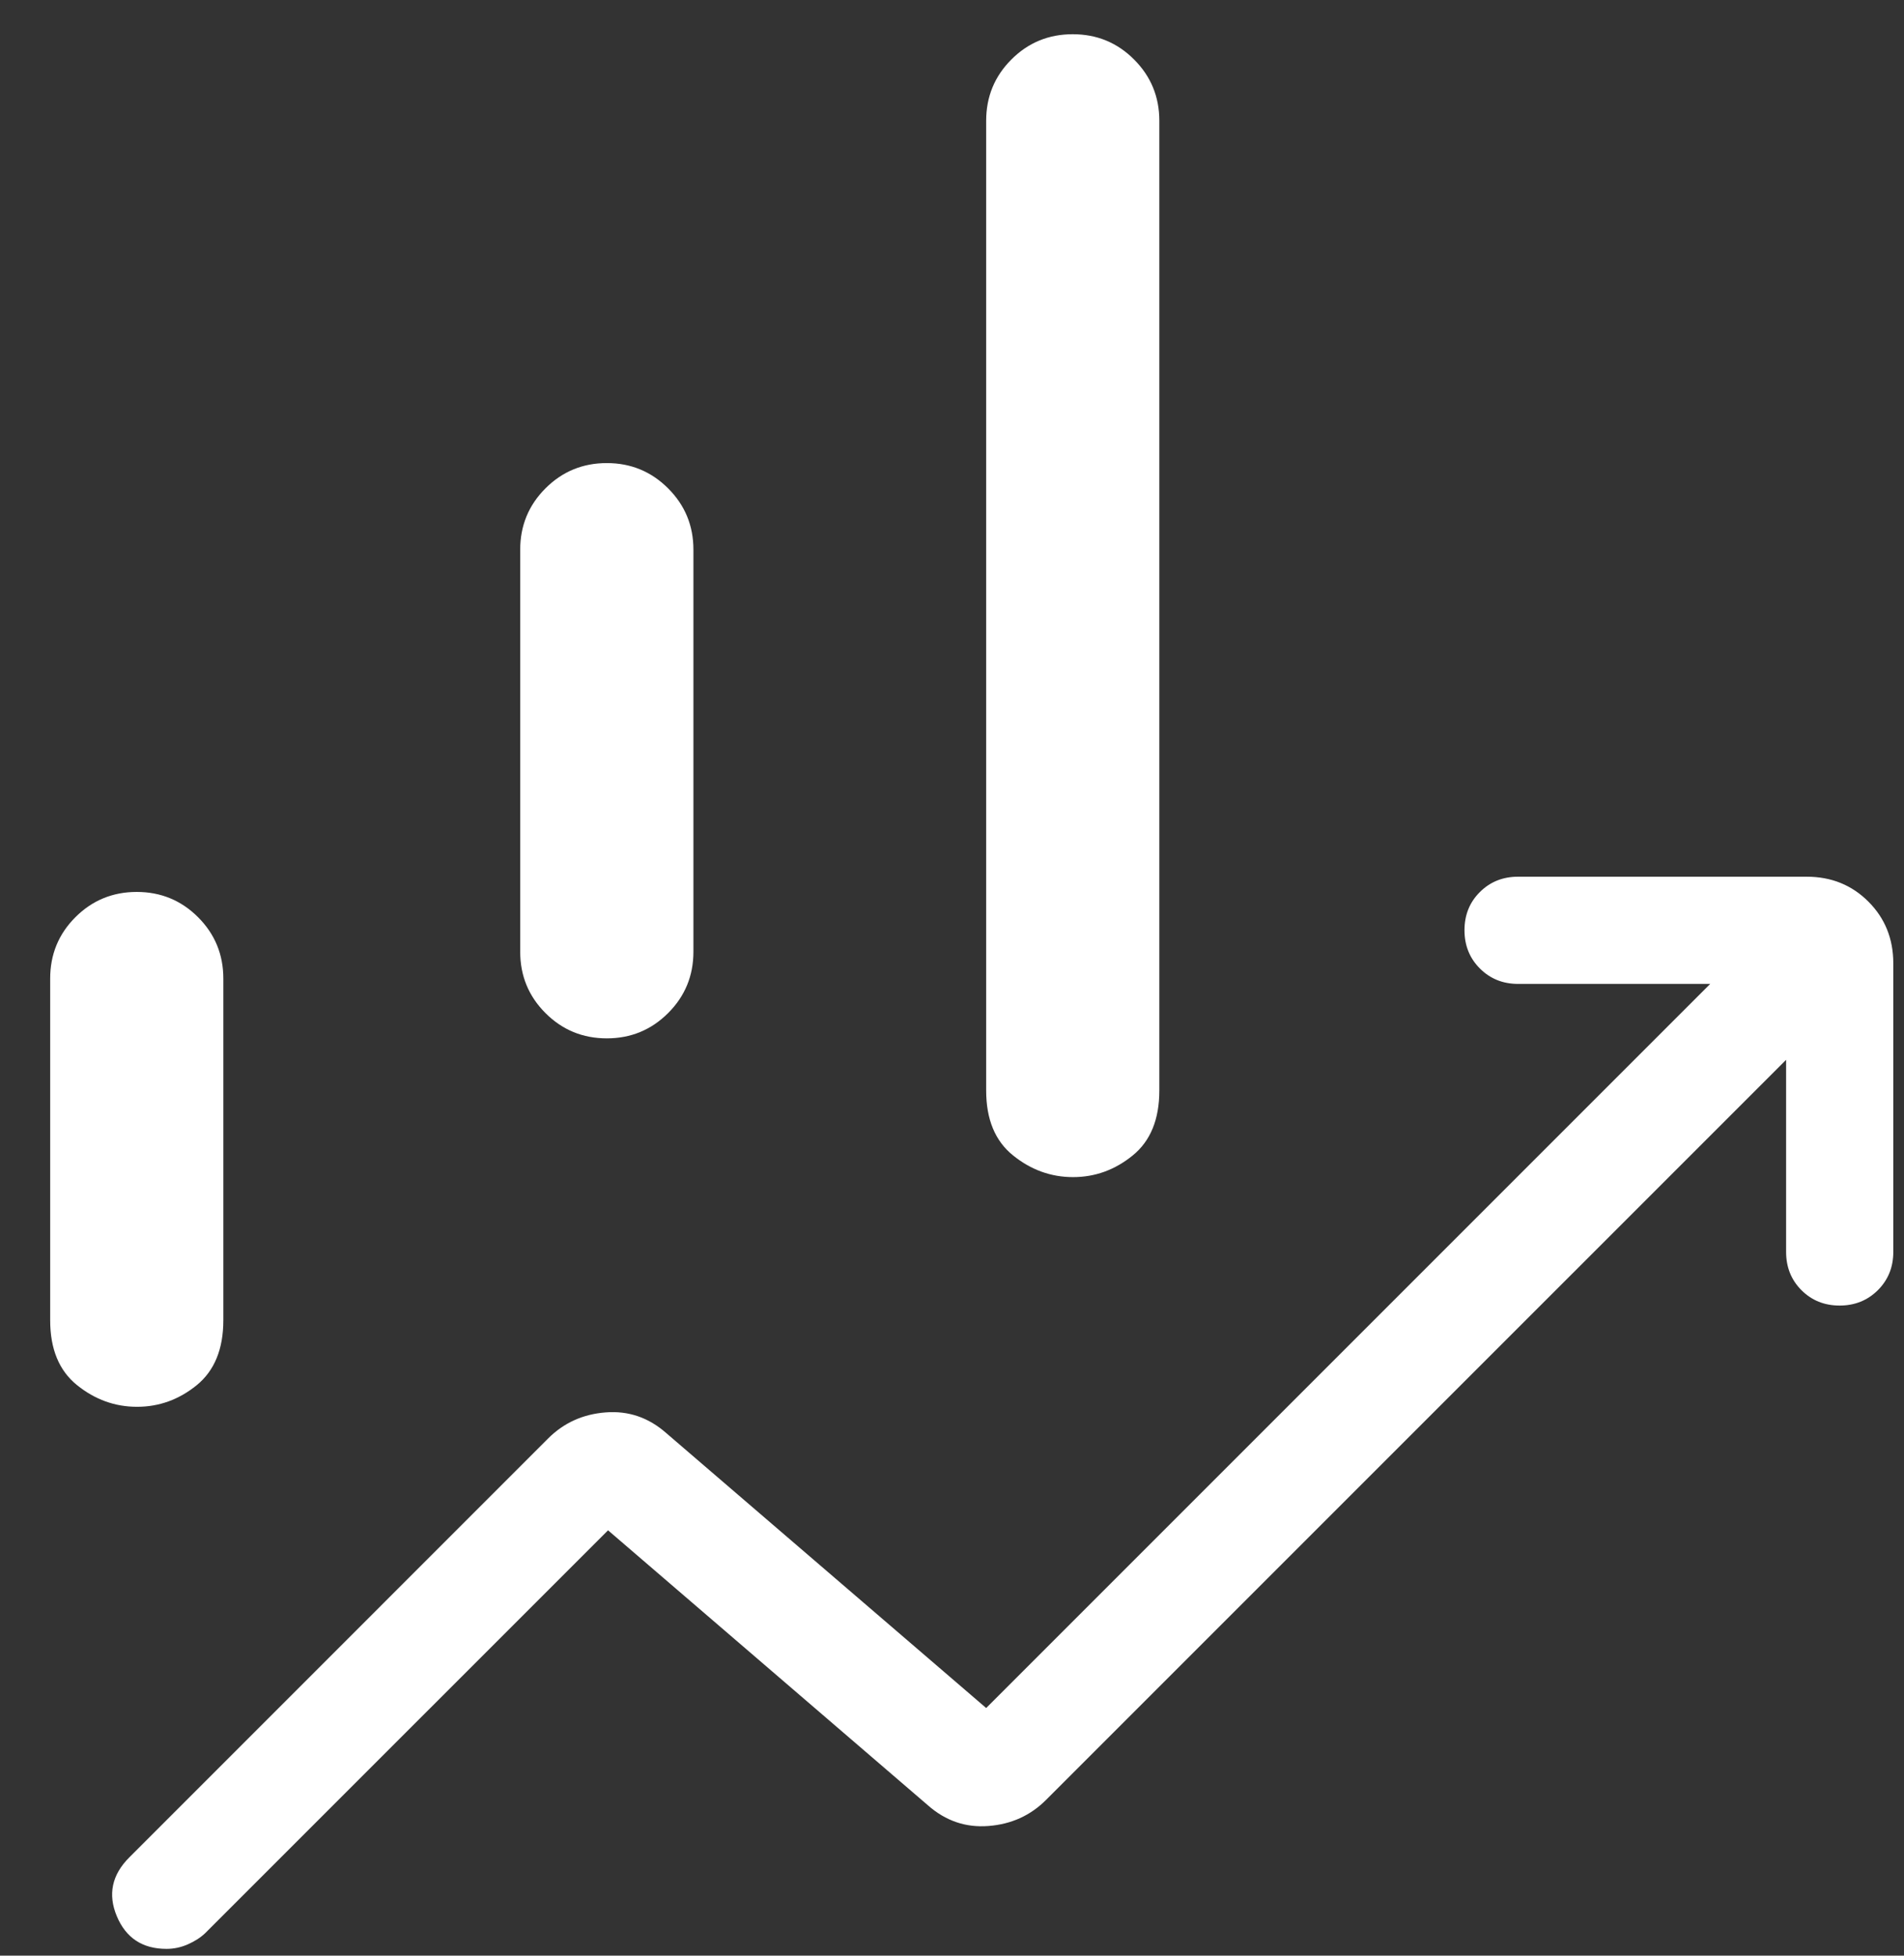 <svg width="37" height="38" viewBox="0 0 37 38" fill="none" xmlns="http://www.w3.org/2000/svg">
<rect x="0" y="0" width="37" height="38" fill="#333333" stroke="none"/>
<path d="M10.109 18.493V10.681C10.109 10.213 10.273 9.816 10.6 9.489C10.927 9.162 11.324 8.998 11.792 8.998C12.259 8.998 12.656 9.162 12.983 9.489C13.311 9.816 13.475 10.213 13.475 10.681V18.493C13.475 18.961 13.311 19.358 12.983 19.685C12.656 20.012 12.259 20.176 11.792 20.176C11.324 20.176 10.927 20.012 10.6 19.685C10.273 19.358 10.109 18.961 10.109 18.493ZM19.164 21.19V2.347C19.164 1.88 19.327 1.483 19.654 1.156C19.981 0.828 20.379 0.665 20.846 0.665C21.314 0.665 21.711 0.828 22.038 1.156C22.365 1.483 22.529 1.88 22.529 2.347V21.19C22.529 21.75 22.357 22.171 22.012 22.451C21.667 22.732 21.281 22.872 20.852 22.872C20.424 22.872 20.035 22.732 19.687 22.451C19.338 22.171 19.164 21.75 19.164 21.19ZM0.975 25.653V19.014C0.975 18.547 1.138 18.149 1.465 17.822C1.792 17.495 2.19 17.331 2.657 17.331C3.125 17.331 3.522 17.495 3.849 17.822C4.176 18.149 4.34 18.547 4.34 19.014V25.653C4.34 26.214 4.167 26.634 3.823 26.915C3.478 27.195 3.092 27.335 2.663 27.335C2.234 27.335 1.846 27.195 1.498 26.915C1.149 26.634 0.975 26.214 0.975 25.653ZM3.236 37.868C2.77 37.868 2.448 37.657 2.27 37.233C2.093 36.81 2.174 36.429 2.513 36.09L10.654 27.948C10.956 27.647 11.328 27.478 11.769 27.444C12.211 27.409 12.603 27.543 12.945 27.844L19.164 33.188L33.234 19.118H29.5C29.205 19.118 28.958 19.018 28.758 18.818C28.558 18.618 28.459 18.37 28.459 18.075C28.459 17.779 28.558 17.532 28.758 17.333C28.958 17.134 29.205 17.035 29.5 17.035H35.109C35.586 17.035 35.985 17.196 36.308 17.519C36.63 17.841 36.792 18.241 36.792 18.718V24.326C36.792 24.622 36.692 24.869 36.492 25.069C36.292 25.268 36.044 25.368 35.749 25.368C35.453 25.368 35.206 25.268 35.007 25.069C34.808 24.869 34.709 24.622 34.709 24.326V20.593L20.326 34.975C20.024 35.277 19.652 35.446 19.21 35.48C18.768 35.515 18.376 35.381 18.034 35.08L11.816 29.735L3.987 37.563C3.898 37.648 3.786 37.72 3.652 37.779C3.517 37.839 3.379 37.868 3.236 37.868Z" fill="white"/>
</svg>

